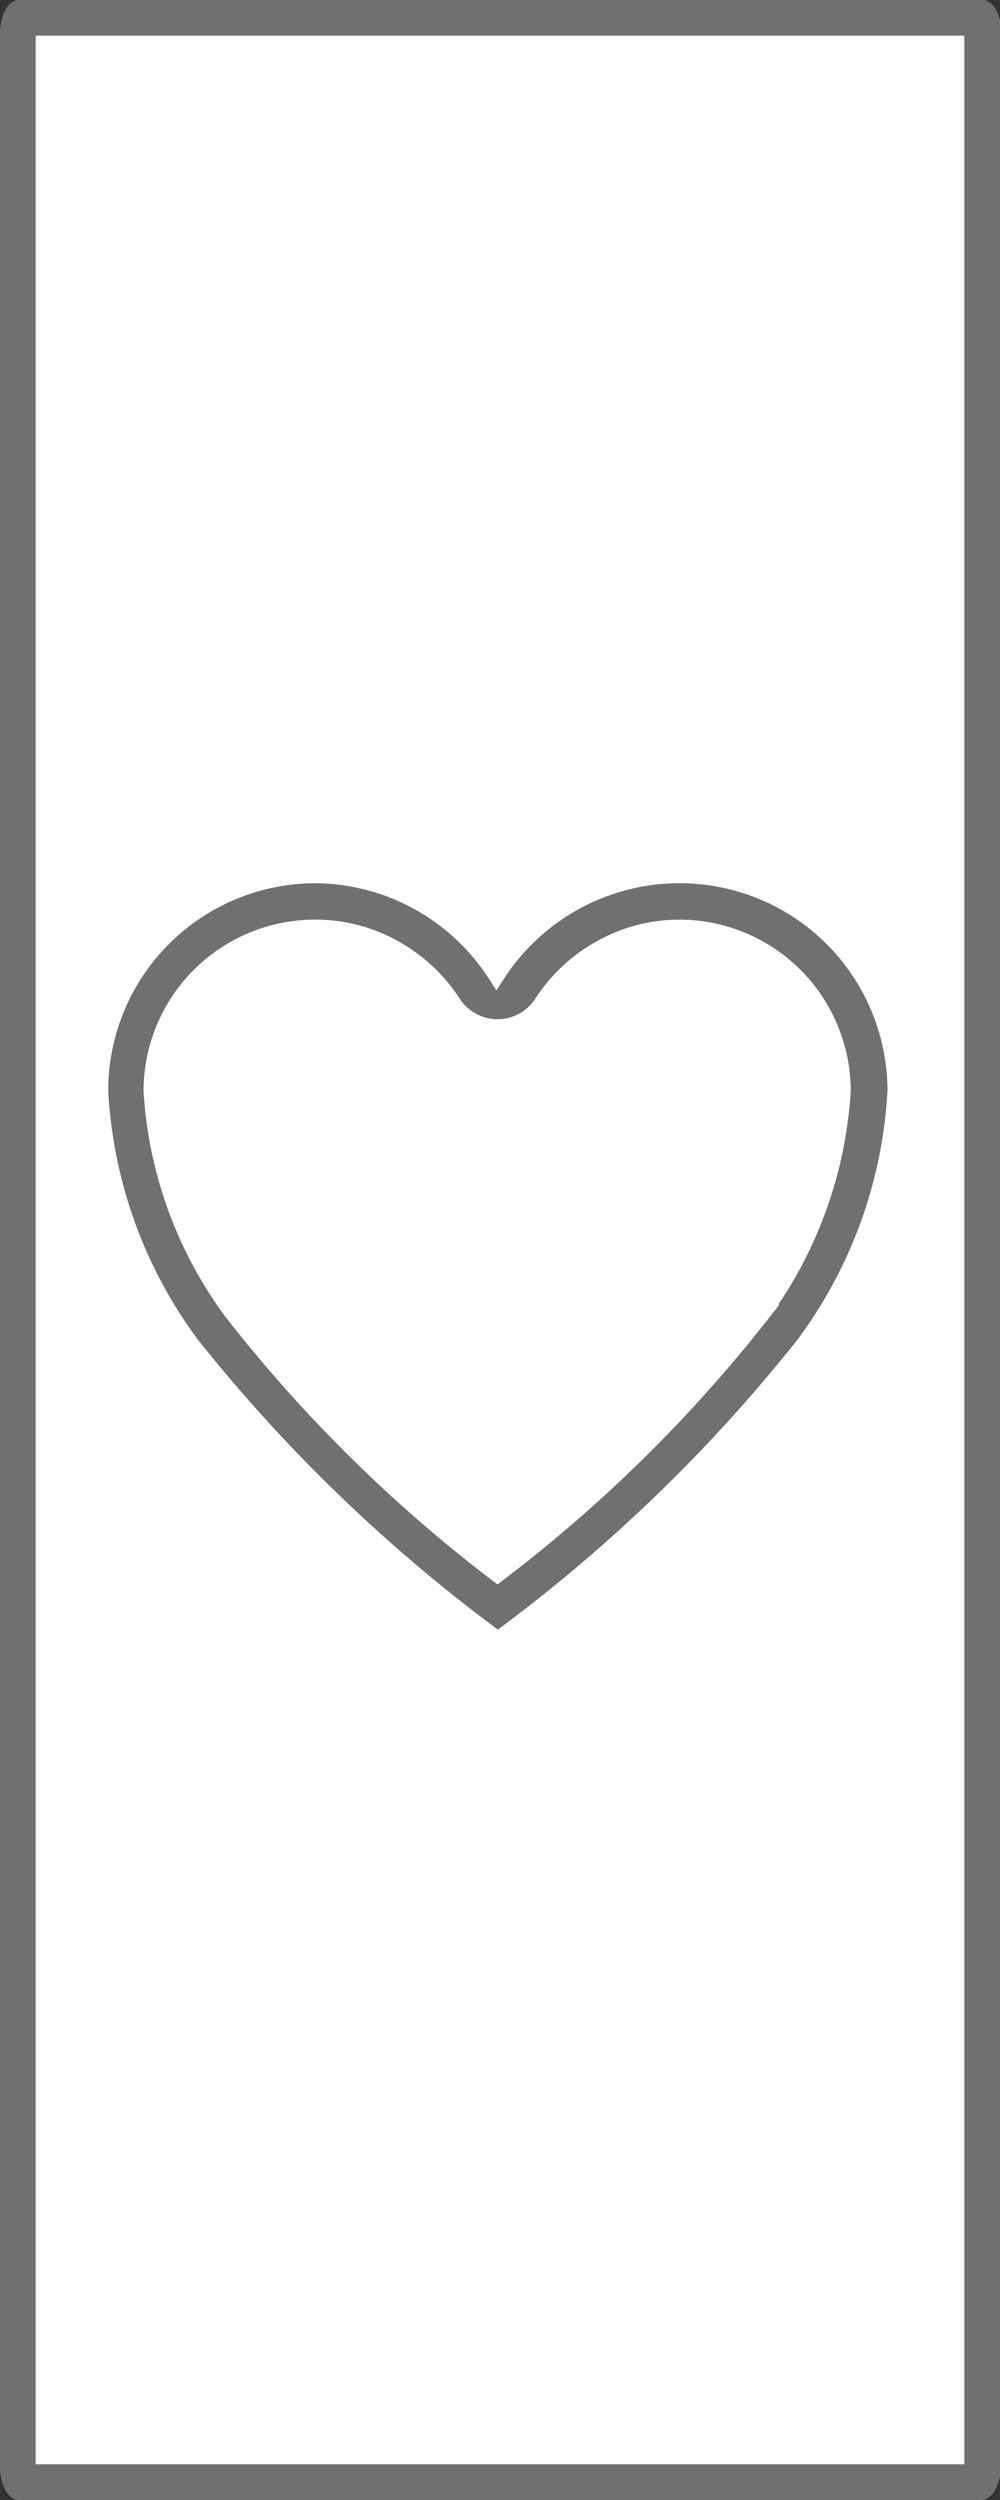 <svg xmlns="http://www.w3.org/2000/svg" viewBox="0 0 28 70"><rect x="0" y="0" width="28" height="70" fill="#333333" stroke="none"/><defs><style>.cls-1{fill:#fff;}.cls-2,.cls-3{fill:#707071;}.cls-3{stroke:#fff;stroke-width:0.5px;}</style></defs><g id="Layer_2" data-name="Layer 2"><g id="Layer_1-2" data-name="Layer 1"><g id="_2.5x7" data-name=" 2.5x7"><g id="Path_25-24" data-name="Path 25-24"><path class="cls-1" d="M.6.5H27.4a.83.83,0,0,1,.1.43V69.07a.83.83,0,0,1-.1.43H.6a.83.83,0,0,1-.1-.43V.93A.83.83,0,0,1,.6.5Z"/><path class="cls-2" d="M27,69V1H1V69H27m.48,1H.52C.23,70,0,69.58,0,69.07V.93C0,.42.23,0,.52,0h27c.29,0,.52.42.52.93V69.07C28,69.58,27.77,70,27.48,70Z"/></g><g id="Group_68-12" data-name="Group 68-12"><path id="Icon_ionic-ios-heart-empty-12" data-name="Icon ionic-ios-heart-empty-12" class="cls-3" d="M19.08,24.48H19a6.11,6.11,0,0,0-5.1,2.79,6.08,6.08,0,0,0-5.09-2.79H8.78a6.06,6.06,0,0,0-6,6.06,13.09,13.09,0,0,0,2.56,7.12,45.28,45.28,0,0,0,8.6,8.28,44.93,44.93,0,0,0,8.59-8.28,13.1,13.1,0,0,0,2.57-7.12A6.07,6.07,0,0,0,19.08,24.48Zm2.23,12.3a40.64,40.64,0,0,1-7.38,7.27,40.69,40.69,0,0,1-7.38-7.28,11.53,11.53,0,0,1-2.28-6.23A4.55,4.55,0,0,1,8.79,26h.05a4.46,4.46,0,0,1,2.2.58,4.6,4.6,0,0,1,1.63,1.53,1.51,1.51,0,0,0,2.09.43,1.47,1.47,0,0,0,.43-.43,4.6,4.6,0,0,1,1.63-1.53A4.46,4.46,0,0,1,19,26h.05a4.55,4.55,0,0,1,4.52,4.55A11.75,11.75,0,0,1,21.31,36.78Z"/></g></g></g></g></svg>